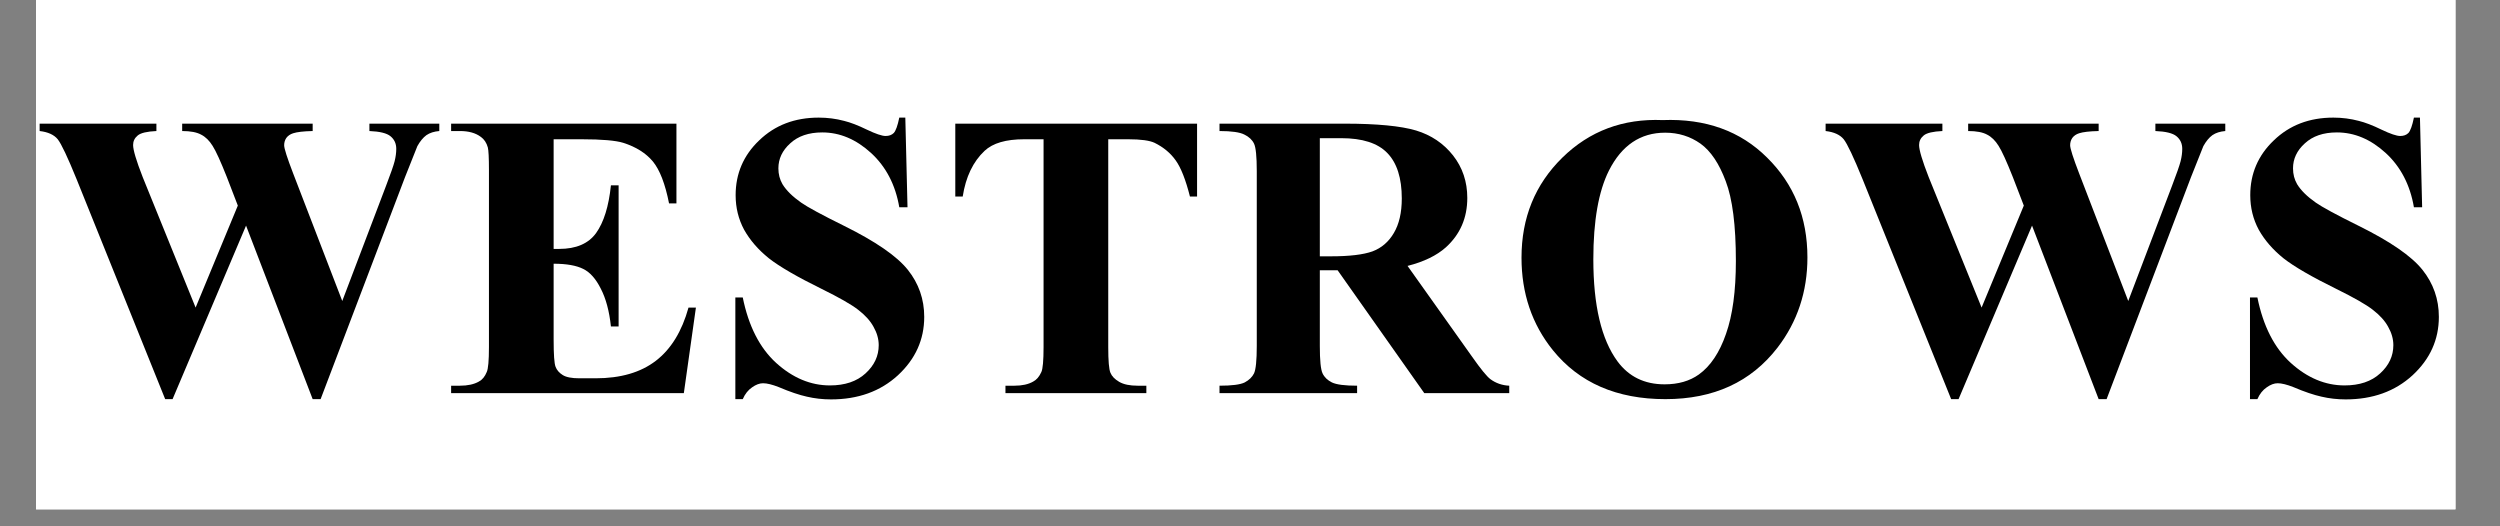 <svg version="1.0" preserveAspectRatio="xMidYMid meet" height="40" viewBox="0 0 142.5 30" zoomAndPan="magnify" width="190" xmlns:xlink="http://www.w3.org/1999/xlink" xmlns="http://www.w3.org/2000/svg"><rect x="0" y="0" width="142.5" height="30" fill="#808080" stroke="none"/><defs><g></g><clipPath id="26f03aee11"><path clip-rule="nonzero" d="M 2.055 0 L 139.961 0 L 139.961 29.031 L 2.055 29.031 Z M 2.055 0"></path></clipPath><clipPath id="35ca405422"><path clip-rule="nonzero" d="M 2.055 0 L 139.961 0 L 139.961 29 L 2.055 29 Z M 2.055 0"></path></clipPath><clipPath id="cb6c7ee189"><path clip-rule="nonzero" d="M 0.055 6 L 137.961 6 L 137.961 23 L 0.055 23 Z M 0.055 6"></path></clipPath><clipPath id="8d61a26132"><rect height="29" y="0" width="138" x="0"></rect></clipPath></defs><g clip-path="url(#26f03aee11)"><path fill-rule="nonzero" fill-opacity="1" d="M 2.055 0 L 139.961 0 L 139.961 29.031 L 2.055 29.031 Z M 2.055 0" fill="#ffffff"></path><path fill-rule="nonzero" fill-opacity="1" d="M 2.055 0 L 139.961 0 L 139.961 29.031 L 2.055 29.031 Z M 2.055 0" fill="#ffffff"></path></g><g clip-path="url(#35ca405422)"><g transform="matrix(1, 0, 0, 1, 2, 0)"><g clip-path="url(#8d61a26132)"><g clip-path="url(#cb6c7ee189)"><g fill-opacity="1" fill="#000000"><g transform="translate(0.056, 22.407)"><g><path d="M 22.984 -15.359 L 22.984 -14.938 C 22.691 -14.914 22.445 -14.836 22.25 -14.703 C 22.062 -14.566 21.891 -14.359 21.734 -14.078 C 21.691 -13.984 21.457 -13.395 21.031 -12.312 L 16.219 0.344 L 15.766 0.344 L 11.969 -9.547 L 7.781 0.344 L 7.359 0.344 L 2.312 -12.188 C 1.801 -13.445 1.441 -14.207 1.234 -14.469 C 1.023 -14.727 0.68 -14.883 0.203 -14.938 L 0.203 -15.359 L 6.859 -15.359 L 6.859 -14.938 C 6.328 -14.914 5.973 -14.832 5.797 -14.688 C 5.617 -14.539 5.531 -14.359 5.531 -14.141 C 5.531 -13.859 5.711 -13.25 6.078 -12.312 L 9.094 -4.875 L 11.5 -10.688 L 10.875 -12.312 C 10.52 -13.207 10.25 -13.801 10.062 -14.094 C 9.875 -14.395 9.656 -14.609 9.406 -14.734 C 9.164 -14.867 8.805 -14.938 8.328 -14.938 L 8.328 -15.359 L 15.766 -15.359 L 15.766 -14.938 C 15.242 -14.926 14.875 -14.883 14.656 -14.812 C 14.488 -14.758 14.359 -14.672 14.266 -14.547 C 14.18 -14.422 14.141 -14.281 14.141 -14.125 C 14.141 -13.945 14.312 -13.41 14.656 -12.516 L 17.453 -5.25 L 19.953 -11.828 C 20.211 -12.504 20.375 -12.969 20.438 -13.219 C 20.5 -13.469 20.531 -13.703 20.531 -13.922 C 20.531 -14.223 20.422 -14.461 20.203 -14.641 C 19.992 -14.816 19.594 -14.914 19 -14.938 L 19 -15.359 Z M 22.984 -15.359"></path></g></g><g transform="translate(23.245, 22.407)"><g><path d="M 6.312 -14.469 L 6.312 -8.219 L 6.625 -8.219 C 7.594 -8.219 8.297 -8.52 8.734 -9.125 C 9.172 -9.738 9.453 -10.645 9.578 -11.844 L 10.016 -11.844 L 10.016 -3.797 L 9.578 -3.797 C 9.484 -4.68 9.289 -5.398 9 -5.953 C 8.719 -6.516 8.383 -6.891 8 -7.078 C 7.613 -7.273 7.051 -7.375 6.312 -7.375 L 6.312 -3.047 C 6.312 -2.203 6.348 -1.688 6.422 -1.5 C 6.492 -1.312 6.629 -1.156 6.828 -1.031 C 7.023 -0.906 7.344 -0.844 7.781 -0.844 L 8.703 -0.844 C 10.129 -0.844 11.273 -1.176 12.141 -1.844 C 13.004 -2.508 13.625 -3.52 14 -4.875 L 14.422 -4.875 L 13.734 0 L 0.469 0 L 0.469 -0.422 L 0.969 -0.422 C 1.414 -0.422 1.773 -0.5 2.047 -0.656 C 2.242 -0.758 2.395 -0.941 2.5 -1.203 C 2.582 -1.379 2.625 -1.852 2.625 -2.625 L 2.625 -12.719 C 2.625 -13.414 2.602 -13.844 2.562 -14 C 2.488 -14.27 2.352 -14.473 2.156 -14.609 C 1.863 -14.828 1.469 -14.938 0.969 -14.938 L 0.469 -14.938 L 0.469 -15.359 L 13.312 -15.359 L 13.312 -10.812 L 12.891 -10.812 C 12.672 -11.926 12.363 -12.723 11.969 -13.203 C 11.57 -13.68 11.008 -14.035 10.281 -14.266 C 9.852 -14.398 9.062 -14.469 7.906 -14.469 Z M 6.312 -14.469"></path></g></g><g transform="translate(38.712, 22.407)"><g><path d="M 10.891 -15.703 L 11.016 -10.594 L 10.547 -10.594 C 10.328 -11.875 9.789 -12.906 8.938 -13.688 C 8.082 -14.469 7.156 -14.859 6.156 -14.859 C 5.383 -14.859 4.773 -14.648 4.328 -14.234 C 3.879 -13.828 3.656 -13.352 3.656 -12.812 C 3.656 -12.477 3.734 -12.176 3.891 -11.906 C 4.109 -11.551 4.461 -11.203 4.953 -10.859 C 5.305 -10.609 6.125 -10.164 7.406 -9.531 C 9.195 -8.645 10.406 -7.812 11.031 -7.031 C 11.656 -6.25 11.969 -5.352 11.969 -4.344 C 11.969 -3.051 11.469 -1.941 10.469 -1.016 C 9.469 -0.098 8.195 0.359 6.656 0.359 C 6.176 0.359 5.719 0.305 5.281 0.203 C 4.852 0.109 4.316 -0.07 3.672 -0.344 C 3.305 -0.488 3.008 -0.562 2.781 -0.562 C 2.582 -0.562 2.375 -0.484 2.156 -0.328 C 1.938 -0.18 1.758 0.039 1.625 0.344 L 1.203 0.344 L 1.203 -5.453 L 1.625 -5.453 C 1.957 -3.816 2.594 -2.57 3.531 -1.719 C 4.477 -0.863 5.5 -0.438 6.594 -0.438 C 7.445 -0.438 8.125 -0.664 8.625 -1.125 C 9.125 -1.582 9.375 -2.117 9.375 -2.734 C 9.375 -3.086 9.273 -3.438 9.078 -3.781 C 8.891 -4.125 8.598 -4.445 8.203 -4.75 C 7.816 -5.051 7.125 -5.445 6.125 -5.938 C 4.727 -6.625 3.723 -7.207 3.109 -7.688 C 2.504 -8.176 2.035 -8.719 1.703 -9.312 C 1.379 -9.914 1.219 -10.57 1.219 -11.281 C 1.219 -12.508 1.664 -13.551 2.562 -14.406 C 3.457 -15.27 4.586 -15.703 5.953 -15.703 C 6.453 -15.703 6.938 -15.641 7.406 -15.516 C 7.758 -15.43 8.191 -15.266 8.703 -15.016 C 9.211 -14.773 9.566 -14.656 9.766 -14.656 C 9.961 -14.656 10.117 -14.711 10.234 -14.828 C 10.348 -14.953 10.453 -15.242 10.547 -15.703 Z M 10.891 -15.703"></path></g></g><g transform="translate(51.608, 22.407)"><g><path d="M 14.625 -15.359 L 14.625 -11.203 L 14.219 -11.203 C 13.977 -12.16 13.707 -12.848 13.406 -13.266 C 13.113 -13.68 12.711 -14.016 12.203 -14.266 C 11.922 -14.398 11.422 -14.469 10.703 -14.469 L 9.562 -14.469 L 9.562 -2.625 C 9.562 -1.844 9.602 -1.352 9.688 -1.156 C 9.77 -0.957 9.938 -0.785 10.188 -0.641 C 10.445 -0.492 10.797 -0.422 11.234 -0.422 L 11.734 -0.422 L 11.734 0 L 3.703 0 L 3.703 -0.422 L 4.219 -0.422 C 4.656 -0.422 5.008 -0.5 5.281 -0.656 C 5.477 -0.758 5.633 -0.941 5.75 -1.203 C 5.832 -1.379 5.875 -1.852 5.875 -2.625 L 5.875 -14.469 L 4.766 -14.469 C 3.734 -14.469 2.984 -14.25 2.516 -13.812 C 1.859 -13.195 1.441 -12.328 1.266 -11.203 L 0.844 -11.203 L 0.844 -15.359 Z M 14.625 -15.359"></path></g></g><g transform="translate(67.074, 22.407)"><g><path d="M 6.156 -7 L 6.156 -2.688 C 6.156 -1.863 6.207 -1.344 6.312 -1.125 C 6.414 -0.906 6.594 -0.734 6.844 -0.609 C 7.102 -0.484 7.582 -0.422 8.281 -0.422 L 8.281 0 L 0.438 0 L 0.438 -0.422 C 1.145 -0.422 1.625 -0.484 1.875 -0.609 C 2.125 -0.742 2.301 -0.914 2.406 -1.125 C 2.508 -1.344 2.562 -1.863 2.562 -2.688 L 2.562 -12.656 C 2.562 -13.488 2.508 -14.008 2.406 -14.219 C 2.301 -14.438 2.117 -14.609 1.859 -14.734 C 1.609 -14.867 1.133 -14.938 0.438 -14.938 L 0.438 -15.359 L 7.562 -15.359 C 9.414 -15.359 10.773 -15.227 11.641 -14.969 C 12.504 -14.707 13.207 -14.234 13.75 -13.547 C 14.289 -12.859 14.562 -12.051 14.562 -11.125 C 14.562 -9.988 14.156 -9.051 13.344 -8.312 C 12.82 -7.844 12.094 -7.488 11.156 -7.25 L 14.844 -2.062 C 15.32 -1.383 15.664 -0.961 15.875 -0.797 C 16.188 -0.566 16.547 -0.441 16.953 -0.422 L 16.953 0 L 12.109 0 L 7.172 -7 Z M 6.156 -14.531 L 6.156 -7.797 L 6.797 -7.797 C 7.848 -7.797 8.633 -7.891 9.156 -8.078 C 9.676 -8.273 10.082 -8.625 10.375 -9.125 C 10.676 -9.633 10.828 -10.289 10.828 -11.094 C 10.828 -12.258 10.551 -13.125 10 -13.688 C 9.457 -14.25 8.582 -14.531 7.375 -14.531 Z M 6.156 -14.531"></path></g></g><g transform="translate(83.82, 22.407)"><g><path d="M 8.953 -15.562 C 11.398 -15.656 13.383 -14.941 14.906 -13.422 C 16.438 -11.91 17.203 -10.016 17.203 -7.734 C 17.203 -5.785 16.633 -4.07 15.5 -2.594 C 13.988 -0.633 11.859 0.344 9.109 0.344 C 6.336 0.344 4.195 -0.586 2.688 -2.453 C 1.5 -3.93 0.906 -5.688 0.906 -7.719 C 0.906 -10 1.68 -11.898 3.234 -13.422 C 4.785 -14.941 6.691 -15.656 8.953 -15.562 Z M 9.094 -14.844 C 7.688 -14.844 6.617 -14.125 5.891 -12.688 C 5.297 -11.508 5 -9.82 5 -7.625 C 5 -5 5.457 -3.062 6.375 -1.812 C 7.02 -0.938 7.914 -0.5 9.062 -0.5 C 9.844 -0.5 10.492 -0.688 11.016 -1.062 C 11.68 -1.539 12.195 -2.312 12.562 -3.375 C 12.938 -4.438 13.125 -5.82 13.125 -7.531 C 13.125 -9.562 12.93 -11.078 12.547 -12.078 C 12.172 -13.086 11.691 -13.801 11.109 -14.219 C 10.523 -14.633 9.852 -14.844 9.094 -14.844 Z M 9.094 -14.844"></path></g></g><g transform="translate(101.857, 22.407)"><g><path d="M 22.984 -15.359 L 22.984 -14.938 C 22.691 -14.914 22.445 -14.836 22.25 -14.703 C 22.062 -14.566 21.891 -14.359 21.734 -14.078 C 21.691 -13.984 21.457 -13.395 21.031 -12.312 L 16.219 0.344 L 15.766 0.344 L 11.969 -9.547 L 7.781 0.344 L 7.359 0.344 L 2.312 -12.188 C 1.801 -13.445 1.441 -14.207 1.234 -14.469 C 1.023 -14.727 0.68 -14.883 0.203 -14.938 L 0.203 -15.359 L 6.859 -15.359 L 6.859 -14.938 C 6.328 -14.914 5.973 -14.832 5.797 -14.688 C 5.617 -14.539 5.531 -14.359 5.531 -14.141 C 5.531 -13.859 5.711 -13.25 6.078 -12.312 L 9.094 -4.875 L 11.5 -10.688 L 10.875 -12.312 C 10.52 -13.207 10.25 -13.801 10.062 -14.094 C 9.875 -14.395 9.656 -14.609 9.406 -14.734 C 9.164 -14.867 8.805 -14.938 8.328 -14.938 L 8.328 -15.359 L 15.766 -15.359 L 15.766 -14.938 C 15.242 -14.926 14.875 -14.883 14.656 -14.812 C 14.488 -14.758 14.359 -14.672 14.266 -14.547 C 14.18 -14.422 14.141 -14.281 14.141 -14.125 C 14.141 -13.945 14.312 -13.41 14.656 -12.516 L 17.453 -5.25 L 19.953 -11.828 C 20.211 -12.504 20.375 -12.969 20.438 -13.219 C 20.5 -13.469 20.531 -13.703 20.531 -13.922 C 20.531 -14.223 20.422 -14.461 20.203 -14.641 C 19.992 -14.816 19.594 -14.914 19 -14.938 L 19 -15.359 Z M 22.984 -15.359"></path></g></g><g transform="translate(125.046, 22.407)"><g><path d="M 10.891 -15.703 L 11.016 -10.594 L 10.547 -10.594 C 10.328 -11.875 9.789 -12.906 8.938 -13.688 C 8.082 -14.469 7.156 -14.859 6.156 -14.859 C 5.383 -14.859 4.773 -14.648 4.328 -14.234 C 3.879 -13.828 3.656 -13.352 3.656 -12.812 C 3.656 -12.477 3.734 -12.176 3.891 -11.906 C 4.109 -11.551 4.461 -11.203 4.953 -10.859 C 5.305 -10.609 6.125 -10.164 7.406 -9.531 C 9.195 -8.645 10.406 -7.812 11.031 -7.031 C 11.656 -6.25 11.969 -5.352 11.969 -4.344 C 11.969 -3.051 11.469 -1.941 10.469 -1.016 C 9.469 -0.098 8.195 0.359 6.656 0.359 C 6.176 0.359 5.719 0.305 5.281 0.203 C 4.852 0.109 4.316 -0.07 3.672 -0.344 C 3.305 -0.488 3.008 -0.562 2.781 -0.562 C 2.582 -0.562 2.375 -0.484 2.156 -0.328 C 1.938 -0.18 1.758 0.039 1.625 0.344 L 1.203 0.344 L 1.203 -5.453 L 1.625 -5.453 C 1.957 -3.816 2.594 -2.57 3.531 -1.719 C 4.477 -0.863 5.5 -0.438 6.594 -0.438 C 7.445 -0.438 8.125 -0.664 8.625 -1.125 C 9.125 -1.582 9.375 -2.117 9.375 -2.734 C 9.375 -3.086 9.273 -3.438 9.078 -3.781 C 8.891 -4.125 8.598 -4.445 8.203 -4.75 C 7.816 -5.051 7.125 -5.445 6.125 -5.938 C 4.727 -6.625 3.723 -7.207 3.109 -7.688 C 2.504 -8.176 2.035 -8.719 1.703 -9.312 C 1.379 -9.914 1.219 -10.57 1.219 -11.281 C 1.219 -12.508 1.664 -13.551 2.562 -14.406 C 3.457 -15.27 4.586 -15.703 5.953 -15.703 C 6.453 -15.703 6.938 -15.641 7.406 -15.516 C 7.758 -15.43 8.191 -15.266 8.703 -15.016 C 9.211 -14.773 9.566 -14.656 9.766 -14.656 C 9.961 -14.656 10.117 -14.711 10.234 -14.828 C 10.348 -14.953 10.453 -15.242 10.547 -15.703 Z M 10.891 -15.703"></path></g></g></g></g></g></g></g></svg>